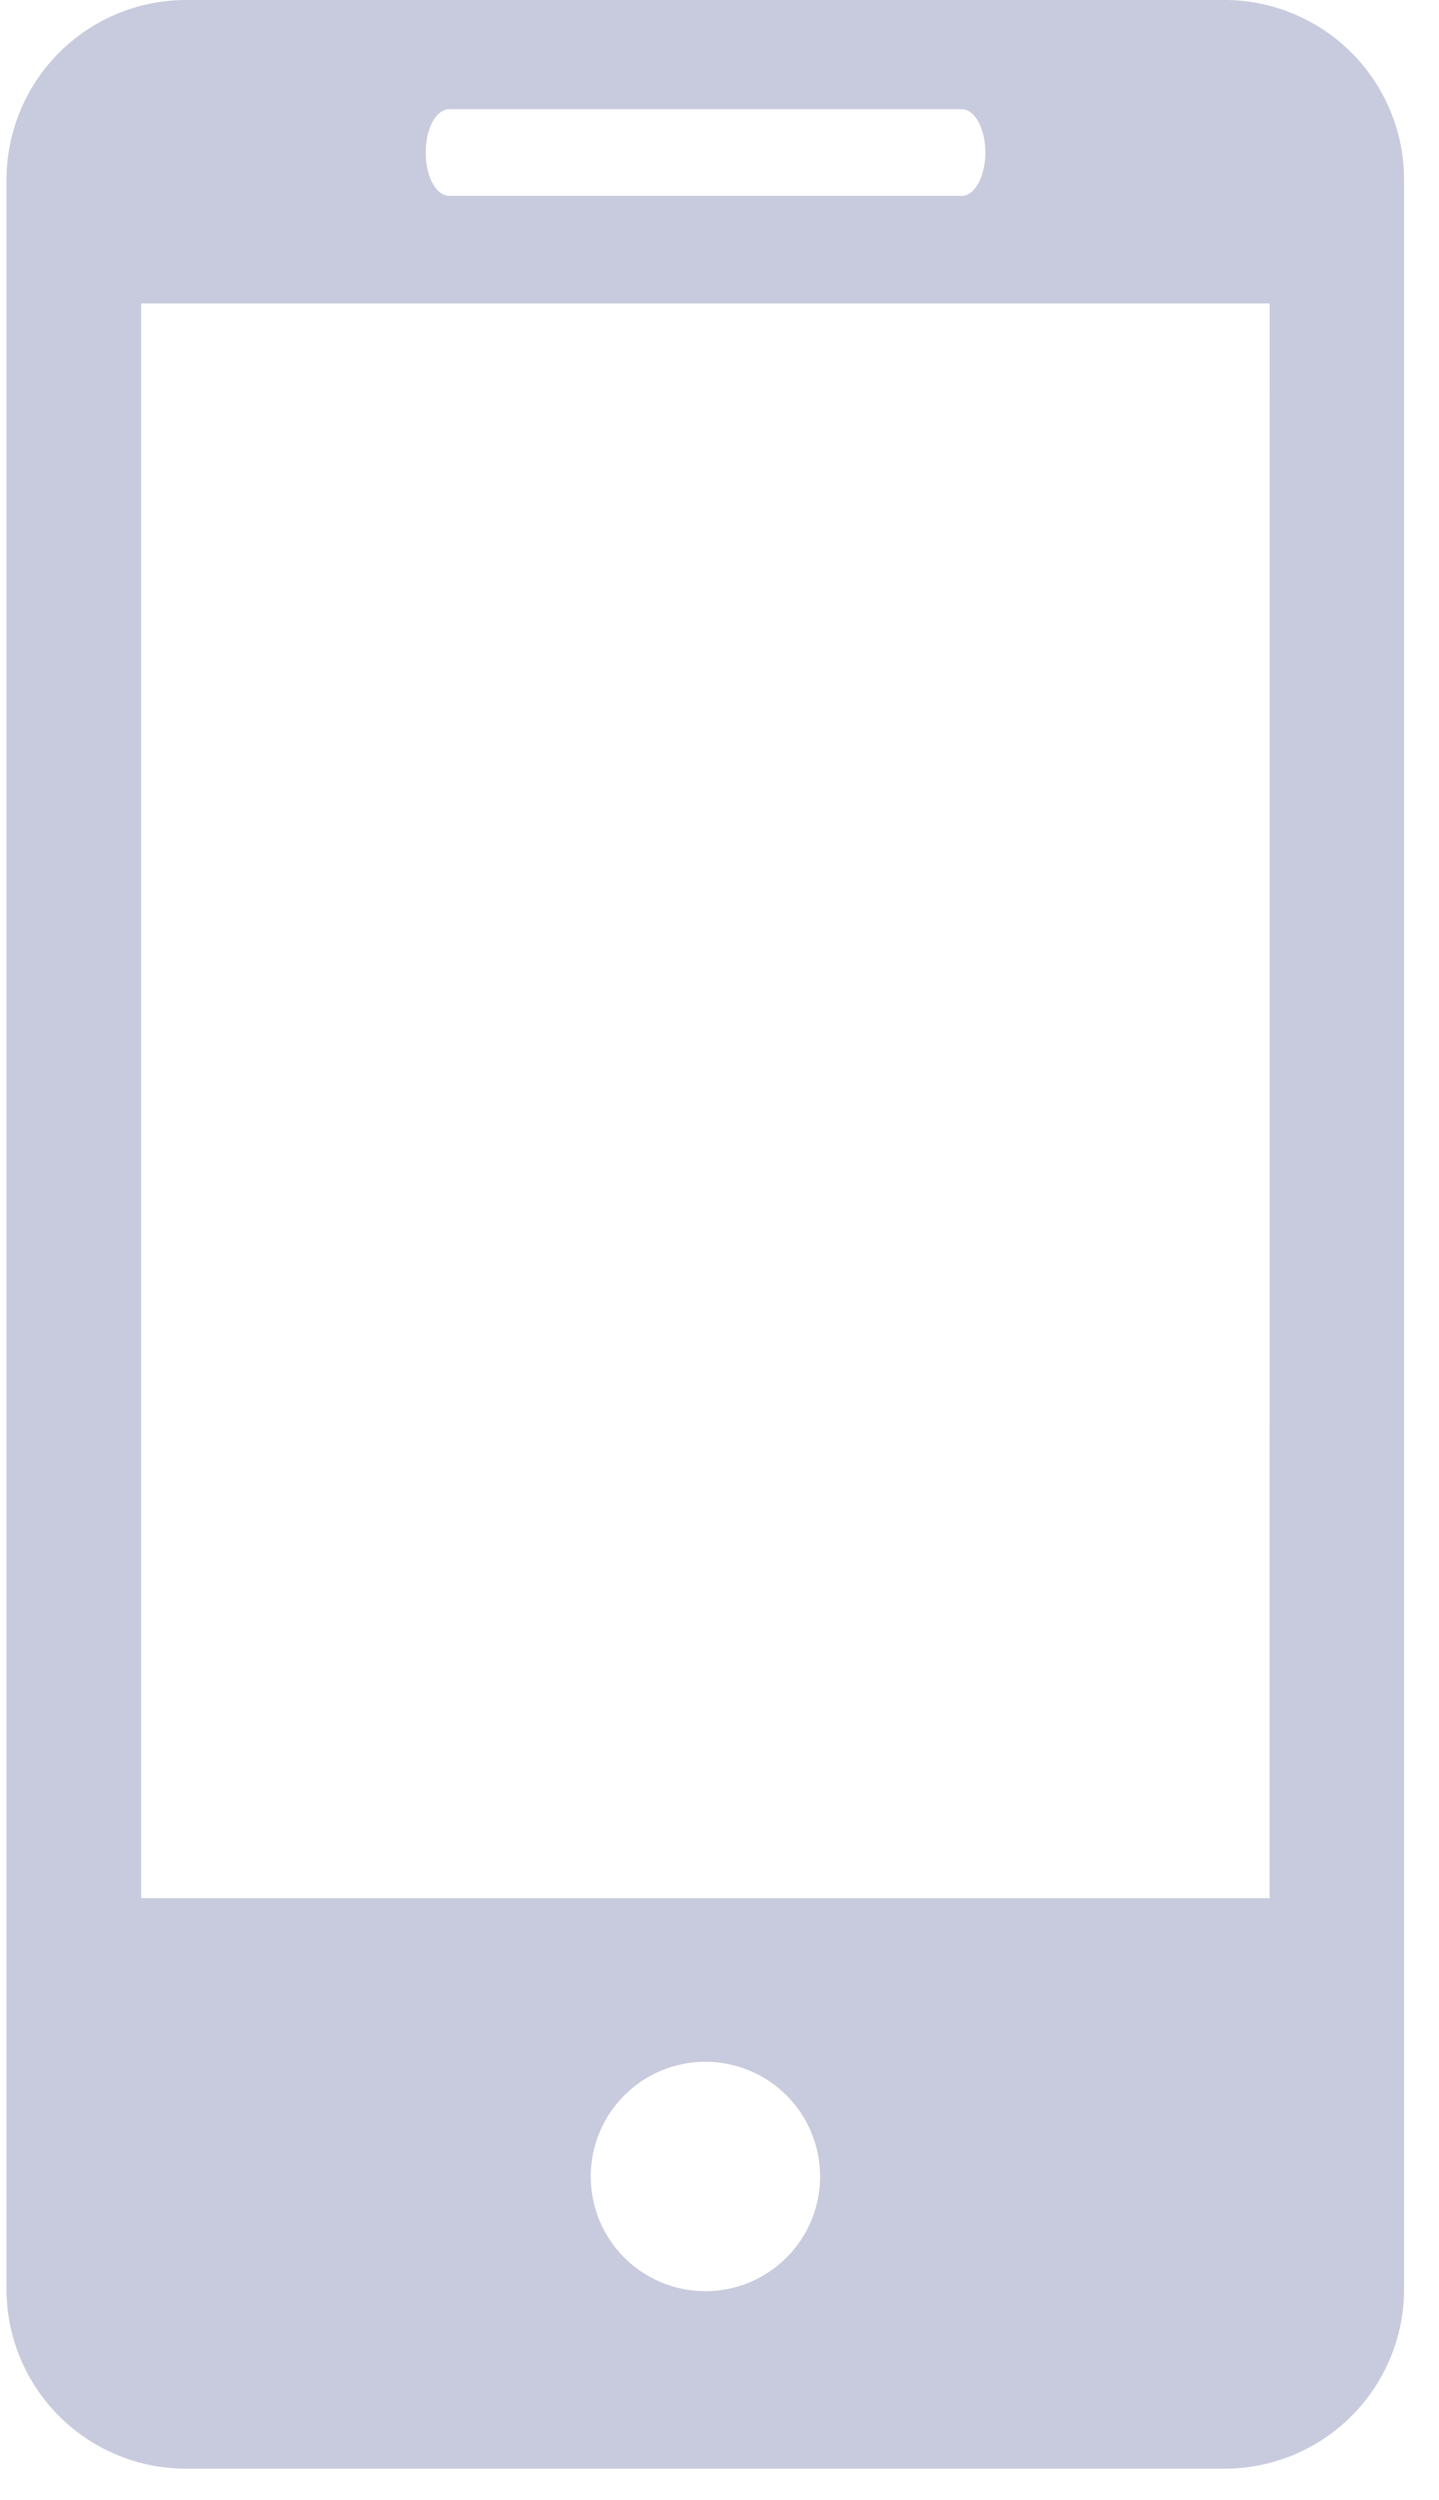 <svg xmlns="http://www.w3.org/2000/svg" width="19" height="33" viewBox="0 0 19 33"><g><g><g><path fill="#c7cbdd" d="M16.763 25.055H1.864V4.005h14.9zm-7.449 5.188a1.514 1.514 0 1 1 0-3.028 1.514 1.514 0 0 1 0 3.028zM12.7 1.442c.17 0 .31.255.31.57 0 .317-.14.573-.31.573H5.93c-.172 0-.309-.256-.309-.572 0-.316.137-.571.31-.571zM16.169 0H2.458A2.372 2.372 0 0 0 .086 2.374v27.84a2.37 2.37 0 0 0 2.371 2.372h13.71a2.372 2.372 0 0 0 2.372-2.372V2.374A2.373 2.373 0 0 0 16.168 0z"/></g></g></g></svg>